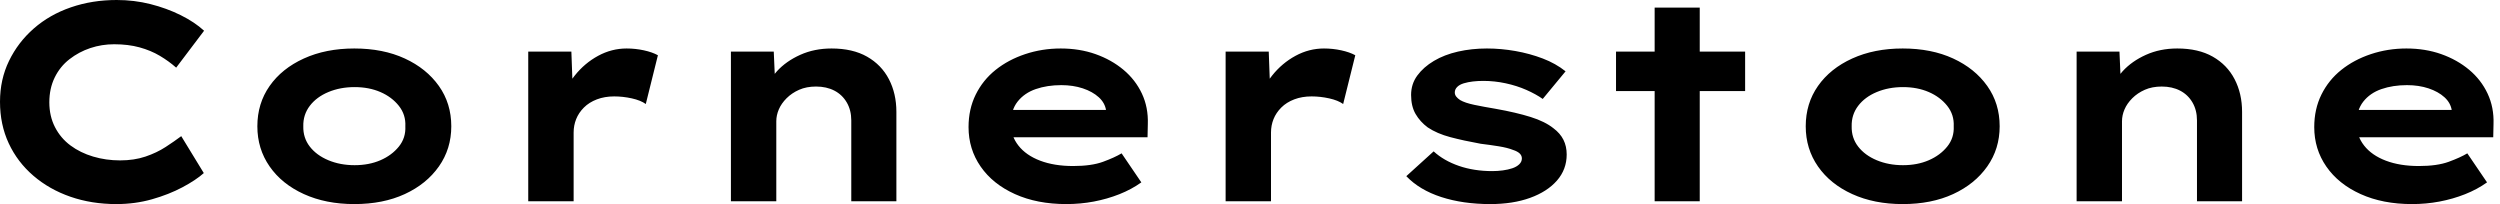 <svg baseProfile="full" height="28" version="1.1" viewBox="0 0 343 28" width="343" xmlns="http://www.w3.org/2000/svg" xmlns:ev="http://www.w3.org/2001/xml-events" xmlns:xlink="http://www.w3.org/1999/xlink"><defs /><g><path d="M19.878 28Q16.475 28 13.575 26.994Q10.674 25.989 8.489 24.113Q6.304 22.238 5.105 19.666Q3.906 17.094 3.906 13.961Q3.906 10.906 5.144 8.354Q6.381 5.801 8.547 3.906Q10.713 2.011 13.633 1.006Q16.552 0.0 19.917 0.0Q22.315 0.0 24.539 0.561Q26.762 1.122 28.677 2.069Q30.591 3.017 31.906 4.215L28.077 9.282Q27.072 8.392 25.834 7.657Q24.597 6.923 23.05 6.497Q21.503 6.072 19.569 6.072Q17.867 6.072 16.301 6.594Q14.735 7.116 13.439 8.122Q12.144 9.127 11.409 10.635Q10.674 12.144 10.674 14.039Q10.674 15.934 11.448 17.442Q12.221 18.95 13.575 19.956Q14.928 20.961 16.688 21.483Q18.448 22.006 20.381 22.006Q22.315 22.006 23.862 21.483Q25.409 20.961 26.627 20.169Q27.845 19.376 28.773 18.68L31.867 23.746Q30.785 24.713 28.928 25.699Q27.072 26.685 24.751 27.343Q22.431 28 19.878 28Z M52.519 28Q48.613 28 45.597 26.627Q42.58 25.254 40.898 22.837Q39.215 20.42 39.215 17.326Q39.215 14.193 40.898 11.796Q42.58 9.398 45.597 8.025Q48.613 6.652 52.519 6.652Q56.464 6.652 59.442 8.025Q62.42 9.398 64.122 11.796Q65.823 14.193 65.823 17.326Q65.823 20.42 64.122 22.837Q62.42 25.254 59.442 26.627Q56.464 28 52.519 28ZM52.558 22.663Q54.53 22.663 56.097 21.986Q57.663 21.309 58.63 20.11Q59.597 18.912 59.519 17.326Q59.597 15.74 58.63 14.522Q57.663 13.304 56.097 12.627Q54.53 11.95 52.558 11.95Q50.586 11.95 48.961 12.627Q47.337 13.304 46.409 14.522Q45.481 15.74 45.519 17.326Q45.481 18.912 46.409 20.11Q47.337 21.309 48.961 21.986Q50.586 22.663 52.558 22.663Z M76.381 27.613V7.077H82.298L82.569 14.503L80.79 14.155Q81.409 12.066 82.762 10.365Q84.116 8.663 85.972 7.657Q87.829 6.652 89.878 6.652Q91.077 6.652 92.238 6.903Q93.398 7.155 94.171 7.58L92.508 14.271Q91.812 13.768 90.594 13.497Q89.376 13.227 88.177 13.227Q86.862 13.227 85.798 13.633Q84.735 14.039 84.019 14.754Q83.304 15.47 82.956 16.34Q82.608 17.21 82.608 18.177V27.613Z M104.188 27.613V7.077H110.066L110.298 12.376L108.635 12.762Q109.254 11.138 110.511 9.765Q111.768 8.392 113.702 7.522Q115.635 6.652 117.994 6.652Q120.895 6.652 122.867 7.773Q124.84 8.895 125.865 10.867Q126.89 12.84 126.89 15.354V27.613H120.702V16.514Q120.702 15.122 120.083 14.058Q119.464 12.994 118.381 12.434Q117.298 11.873 115.867 11.873Q114.552 11.873 113.547 12.318Q112.541 12.762 111.826 13.478Q111.11 14.193 110.762 15.006Q110.414 15.818 110.414 16.63V27.613H107.32Q105.89 27.613 105.097 27.613Q104.304 27.613 104.188 27.613Z M150.21 28Q146.188 28 143.152 26.627Q140.116 25.254 138.453 22.856Q136.79 20.459 136.79 17.442Q136.79 14.967 137.776 12.975Q138.762 10.983 140.503 9.591Q142.243 8.199 144.564 7.425Q146.884 6.652 149.436 6.652Q152.028 6.652 154.213 7.425Q156.398 8.199 158.041 9.572Q159.685 10.945 160.575 12.84Q161.464 14.735 161.387 17.017L161.348 18.834H141.083L140.193 15.083H156.32L155.663 15.934V15.16Q155.508 14.116 154.657 13.343Q153.807 12.569 152.472 12.124Q151.138 11.68 149.514 11.68Q147.58 11.68 146.014 12.221Q144.448 12.762 143.519 13.942Q142.591 15.122 142.591 16.978Q142.591 18.641 143.635 19.975Q144.68 21.309 146.613 22.044Q148.547 22.779 151.138 22.779Q153.652 22.779 155.238 22.199Q156.823 21.619 157.79 21.039L160.497 25.022Q159.144 25.989 157.481 26.646Q155.818 27.304 153.981 27.652Q152.144 28 150.21 28Z M172.061 27.613V7.077H177.978L178.249 14.503L176.47 14.155Q177.088 12.066 178.442 10.365Q179.796 8.663 181.652 7.657Q183.508 6.652 185.558 6.652Q186.757 6.652 187.917 6.903Q189.077 7.155 189.851 7.58L188.188 14.271Q187.492 13.768 186.273 13.497Q185.055 13.227 183.856 13.227Q182.541 13.227 181.478 13.633Q180.414 14.039 179.699 14.754Q178.983 15.47 178.635 16.34Q178.287 17.21 178.287 18.177V27.613Z M208.376 28Q204.624 28 201.646 27.033Q198.669 26.066 196.851 24.171L200.602 20.768Q201.994 22.044 204.064 22.76Q206.133 23.475 208.646 23.475Q209.381 23.475 210.097 23.378Q210.812 23.282 211.392 23.088Q211.972 22.895 212.34 22.547Q212.707 22.199 212.707 21.735Q212.707 20.961 211.508 20.575Q210.735 20.265 209.536 20.072Q208.337 19.878 207.061 19.724Q204.702 19.298 202.884 18.815Q201.066 18.331 199.79 17.481Q198.746 16.707 198.127 15.644Q197.508 14.58 197.508 13.033Q197.508 11.525 198.359 10.365Q199.21 9.204 200.641 8.354Q202.072 7.503 203.948 7.077Q205.823 6.652 207.912 6.652Q209.845 6.652 211.818 7Q213.79 7.348 215.569 8.025Q217.348 8.702 218.702 9.785L215.569 13.575Q214.641 12.917 213.326 12.337Q212.011 11.757 210.483 11.428Q208.956 11.099 207.409 11.099Q206.674 11.099 205.997 11.177Q205.32 11.254 204.74 11.428Q204.16 11.602 203.831 11.931Q203.503 12.26 203.503 12.685Q203.503 12.994 203.696 13.246Q203.89 13.497 204.238 13.729Q204.895 14.116 206.191 14.387Q207.486 14.657 209.11 14.928Q211.934 15.431 213.906 16.05Q215.878 16.669 217.039 17.597Q217.967 18.293 218.412 19.182Q218.856 20.072 218.856 21.193Q218.856 23.243 217.522 24.771Q216.188 26.298 213.829 27.149Q211.47 28 208.376 28Z M230.923 27.613V1.044H237.11V27.613ZM225.624 12.492V7.077H243.337V12.492Z M264.956 28Q261.05 28 258.033 26.627Q255.017 25.254 253.334 22.837Q251.652 20.42 251.652 17.326Q251.652 14.193 253.334 11.796Q255.017 9.398 258.033 8.025Q261.05 6.652 264.956 6.652Q268.901 6.652 271.878 8.025Q274.856 9.398 276.558 11.796Q278.26 14.193 278.26 17.326Q278.26 20.42 276.558 22.837Q274.856 25.254 271.878 26.627Q268.901 28 264.956 28ZM264.994 22.663Q266.967 22.663 268.533 21.986Q270.099 21.309 271.066 20.11Q272.033 18.912 271.956 17.326Q272.033 15.74 271.066 14.522Q270.099 13.304 268.533 12.627Q266.967 11.95 264.994 11.95Q263.022 11.95 261.398 12.627Q259.773 13.304 258.845 14.522Q257.917 15.74 257.956 17.326Q257.917 18.912 258.845 20.11Q259.773 21.309 261.398 21.986Q263.022 22.663 264.994 22.663Z M288.818 27.613V7.077H294.696L294.928 12.376L293.265 12.762Q293.884 11.138 295.141 9.765Q296.398 8.392 298.331 7.522Q300.265 6.652 302.624 6.652Q305.525 6.652 307.497 7.773Q309.47 8.895 310.494 10.867Q311.519 12.84 311.519 15.354V27.613H305.331V16.514Q305.331 15.122 304.713 14.058Q304.094 12.994 303.011 12.434Q301.928 11.873 300.497 11.873Q299.182 11.873 298.177 12.318Q297.171 12.762 296.456 13.478Q295.74 14.193 295.392 15.006Q295.044 15.818 295.044 16.63V27.613H291.95Q290.519 27.613 289.727 27.613Q288.934 27.613 288.818 27.613Z M334.84 28Q330.818 28 327.782 26.627Q324.746 25.254 323.083 22.856Q321.42 20.459 321.42 17.442Q321.42 14.967 322.406 12.975Q323.392 10.983 325.133 9.591Q326.873 8.199 329.193 7.425Q331.514 6.652 334.066 6.652Q336.657 6.652 338.843 7.425Q341.028 8.199 342.671 9.572Q344.315 10.945 345.204 12.84Q346.094 14.735 346.017 17.017L345.978 18.834H325.713L324.823 15.083H340.95L340.293 15.934V15.16Q340.138 14.116 339.287 13.343Q338.436 12.569 337.102 12.124Q335.768 11.68 334.144 11.68Q332.21 11.68 330.644 12.221Q329.077 12.762 328.149 13.942Q327.221 15.122 327.221 16.978Q327.221 18.641 328.265 19.975Q329.309 21.309 331.243 22.044Q333.177 22.779 335.768 22.779Q338.282 22.779 339.867 22.199Q341.453 21.619 342.42 21.039L345.127 25.022Q343.773 25.989 342.11 26.646Q340.448 27.304 338.61 27.652Q336.773 28 334.84 28Z " fill="rgb(0,0,0)" transform="translate(-3.906, 0)" /></g></svg>